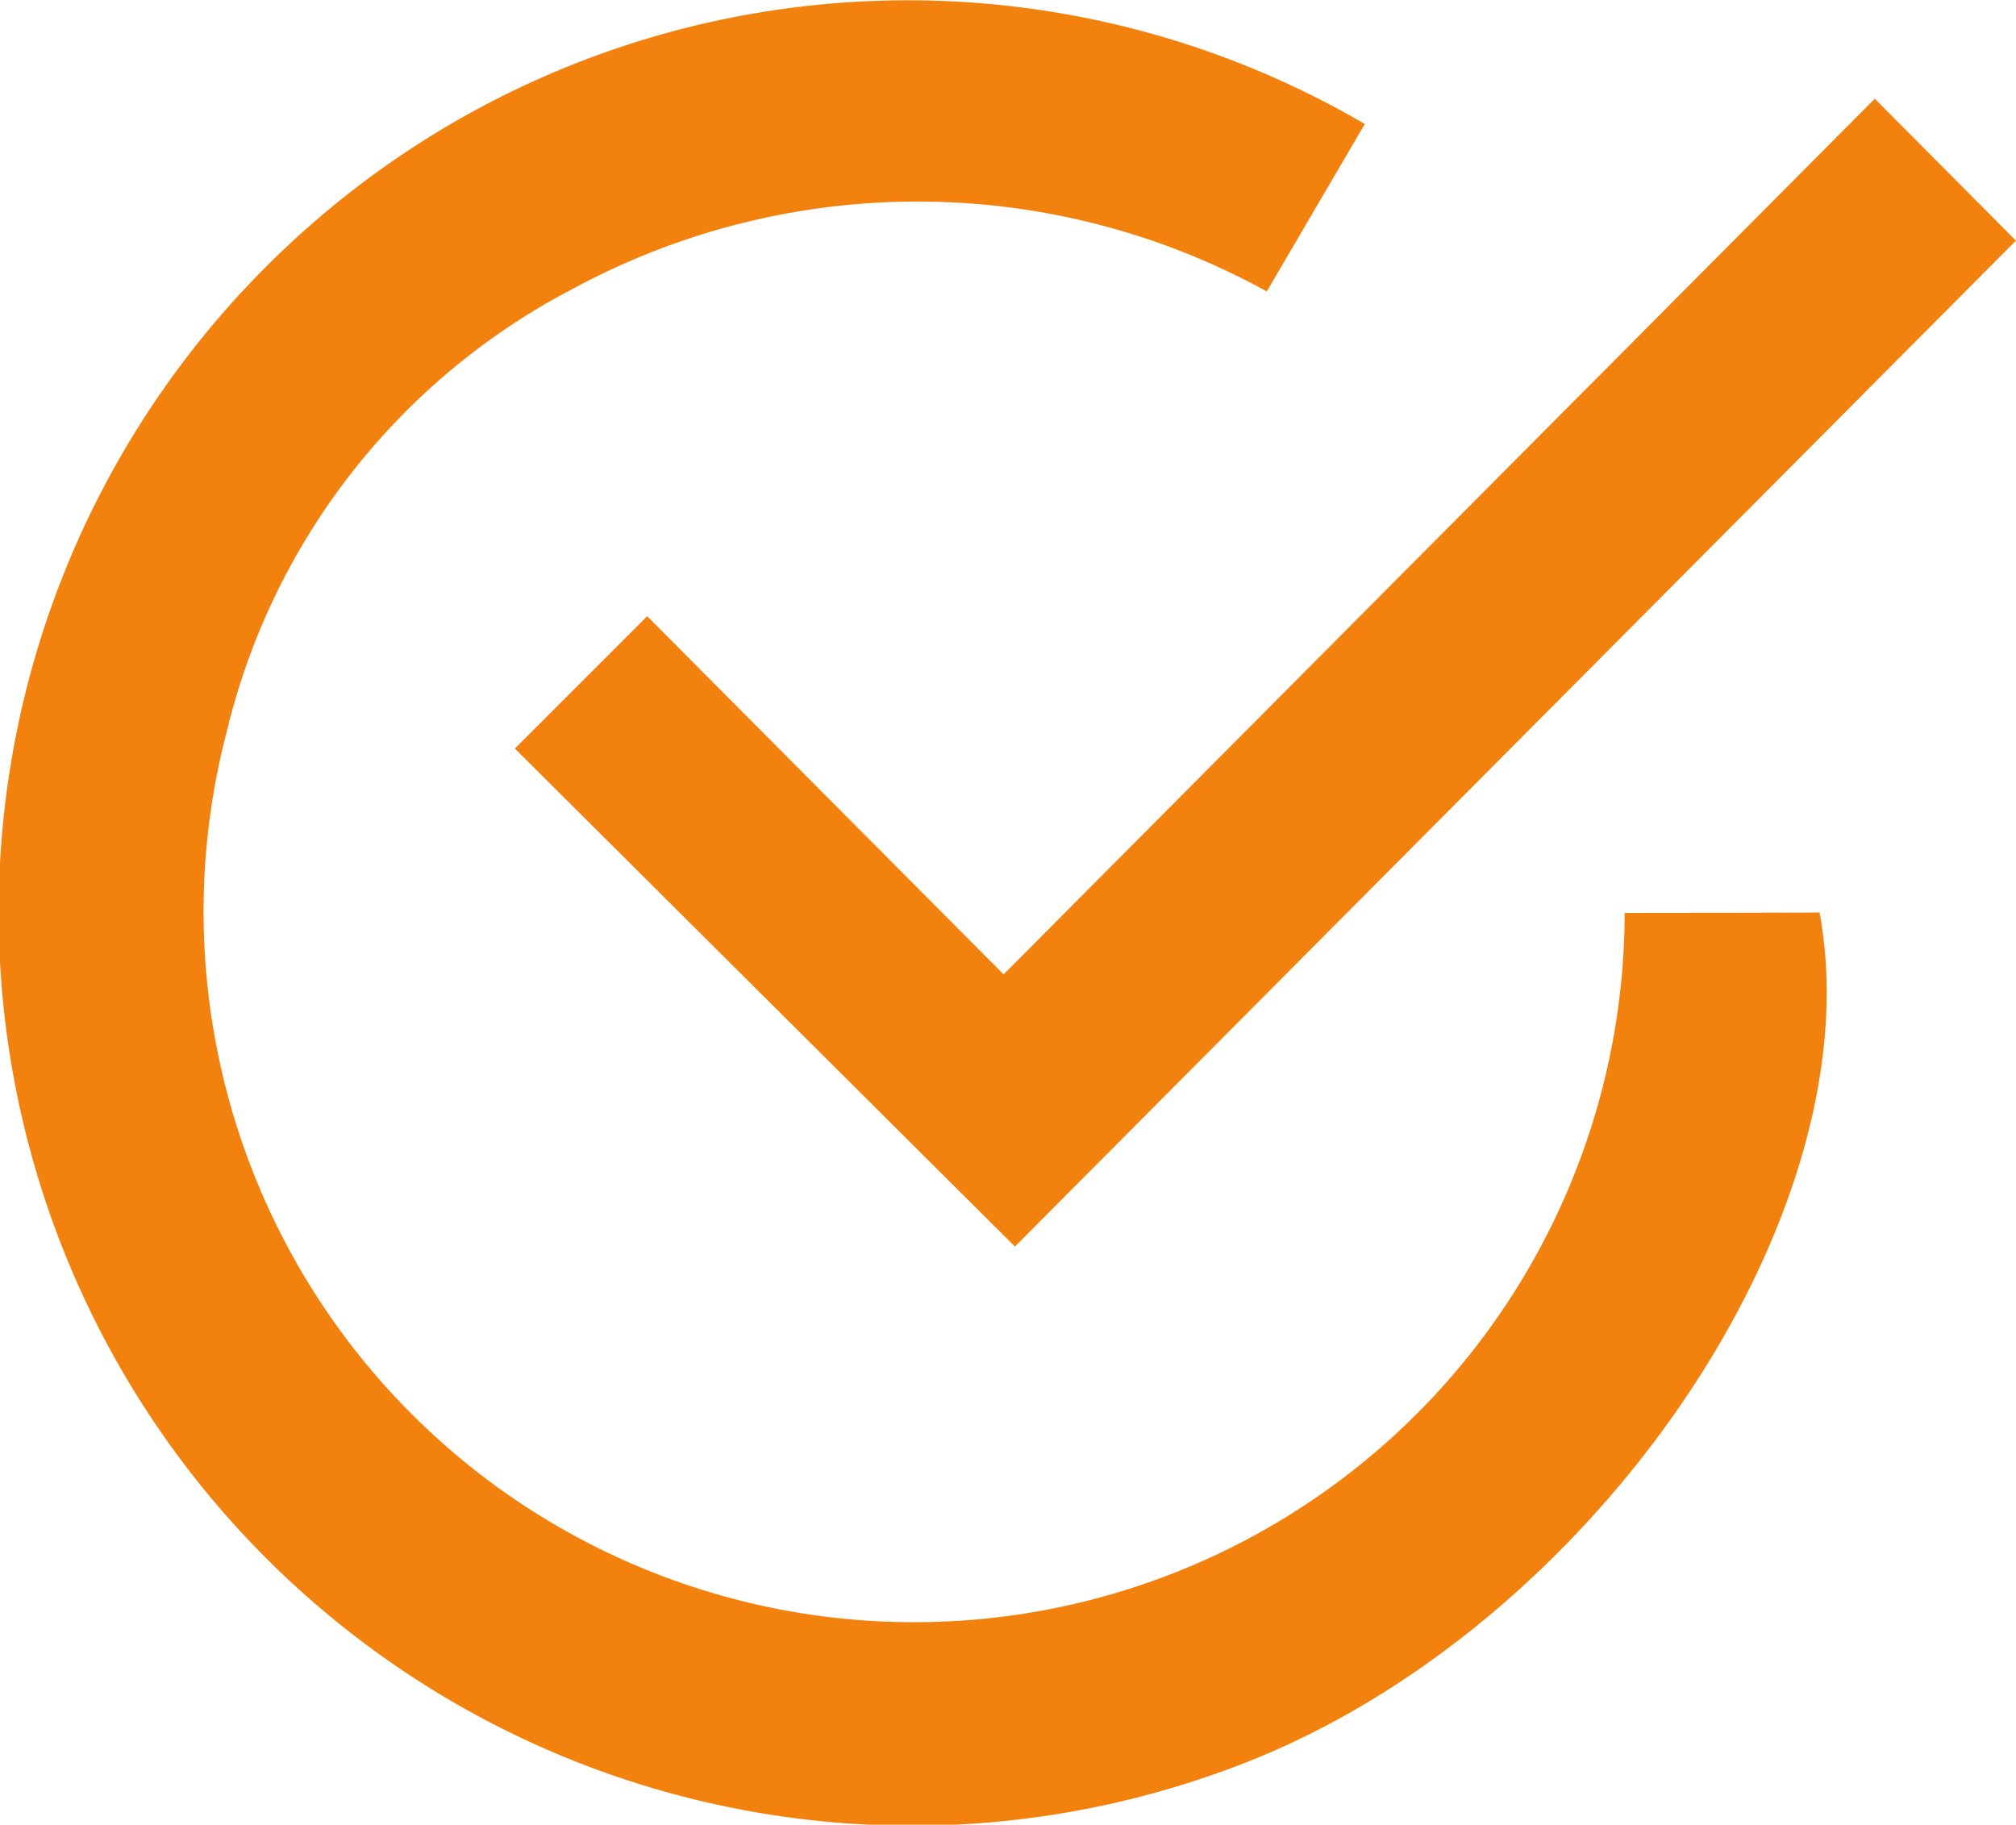 <svg id="Group_576" data-name="Group 576" xmlns="http://www.w3.org/2000/svg" xmlns:xlink="http://www.w3.org/1999/xlink" width="23.141" height="20.944" viewBox="0 0 23.141 20.944">
  <defs>
    <clipPath id="clip-path">
      <rect id="Rectangle_444" data-name="Rectangle 444" width="23.141" height="20.944" fill="#f2820d"/>
    </clipPath>
  </defs>
  <g id="Group_575" data-name="Group 575" clip-path="url(#clip-path)">
    <path id="Path_3632" data-name="Path 3632" d="M15.667,1.422,14.541,3.345a8.309,8.309,0,0,0-7.95-.038A7.778,7.778,0,0,0,2.6,8.409a8.156,8.156,0,1,0,16.049,2.07l2.237-.005c.646,3.477-2.618,8.256-6.682,9.793A10.483,10.483,0,0,1,3.566,2.582a10.4,10.4,0,0,1,12.1-1.159" transform="translate(0 0)" fill="#f2820d"/>
    <path id="Path_3633" data-name="Path 3633" d="M70.765,25.643l-5.74-5.716,1.519-1.519,4.091,4.111,10-10.051,1.62,1.629L70.765,25.643" transform="translate(-59.115 -11.335)" fill="#f2820d"/>
  </g>
</svg>
